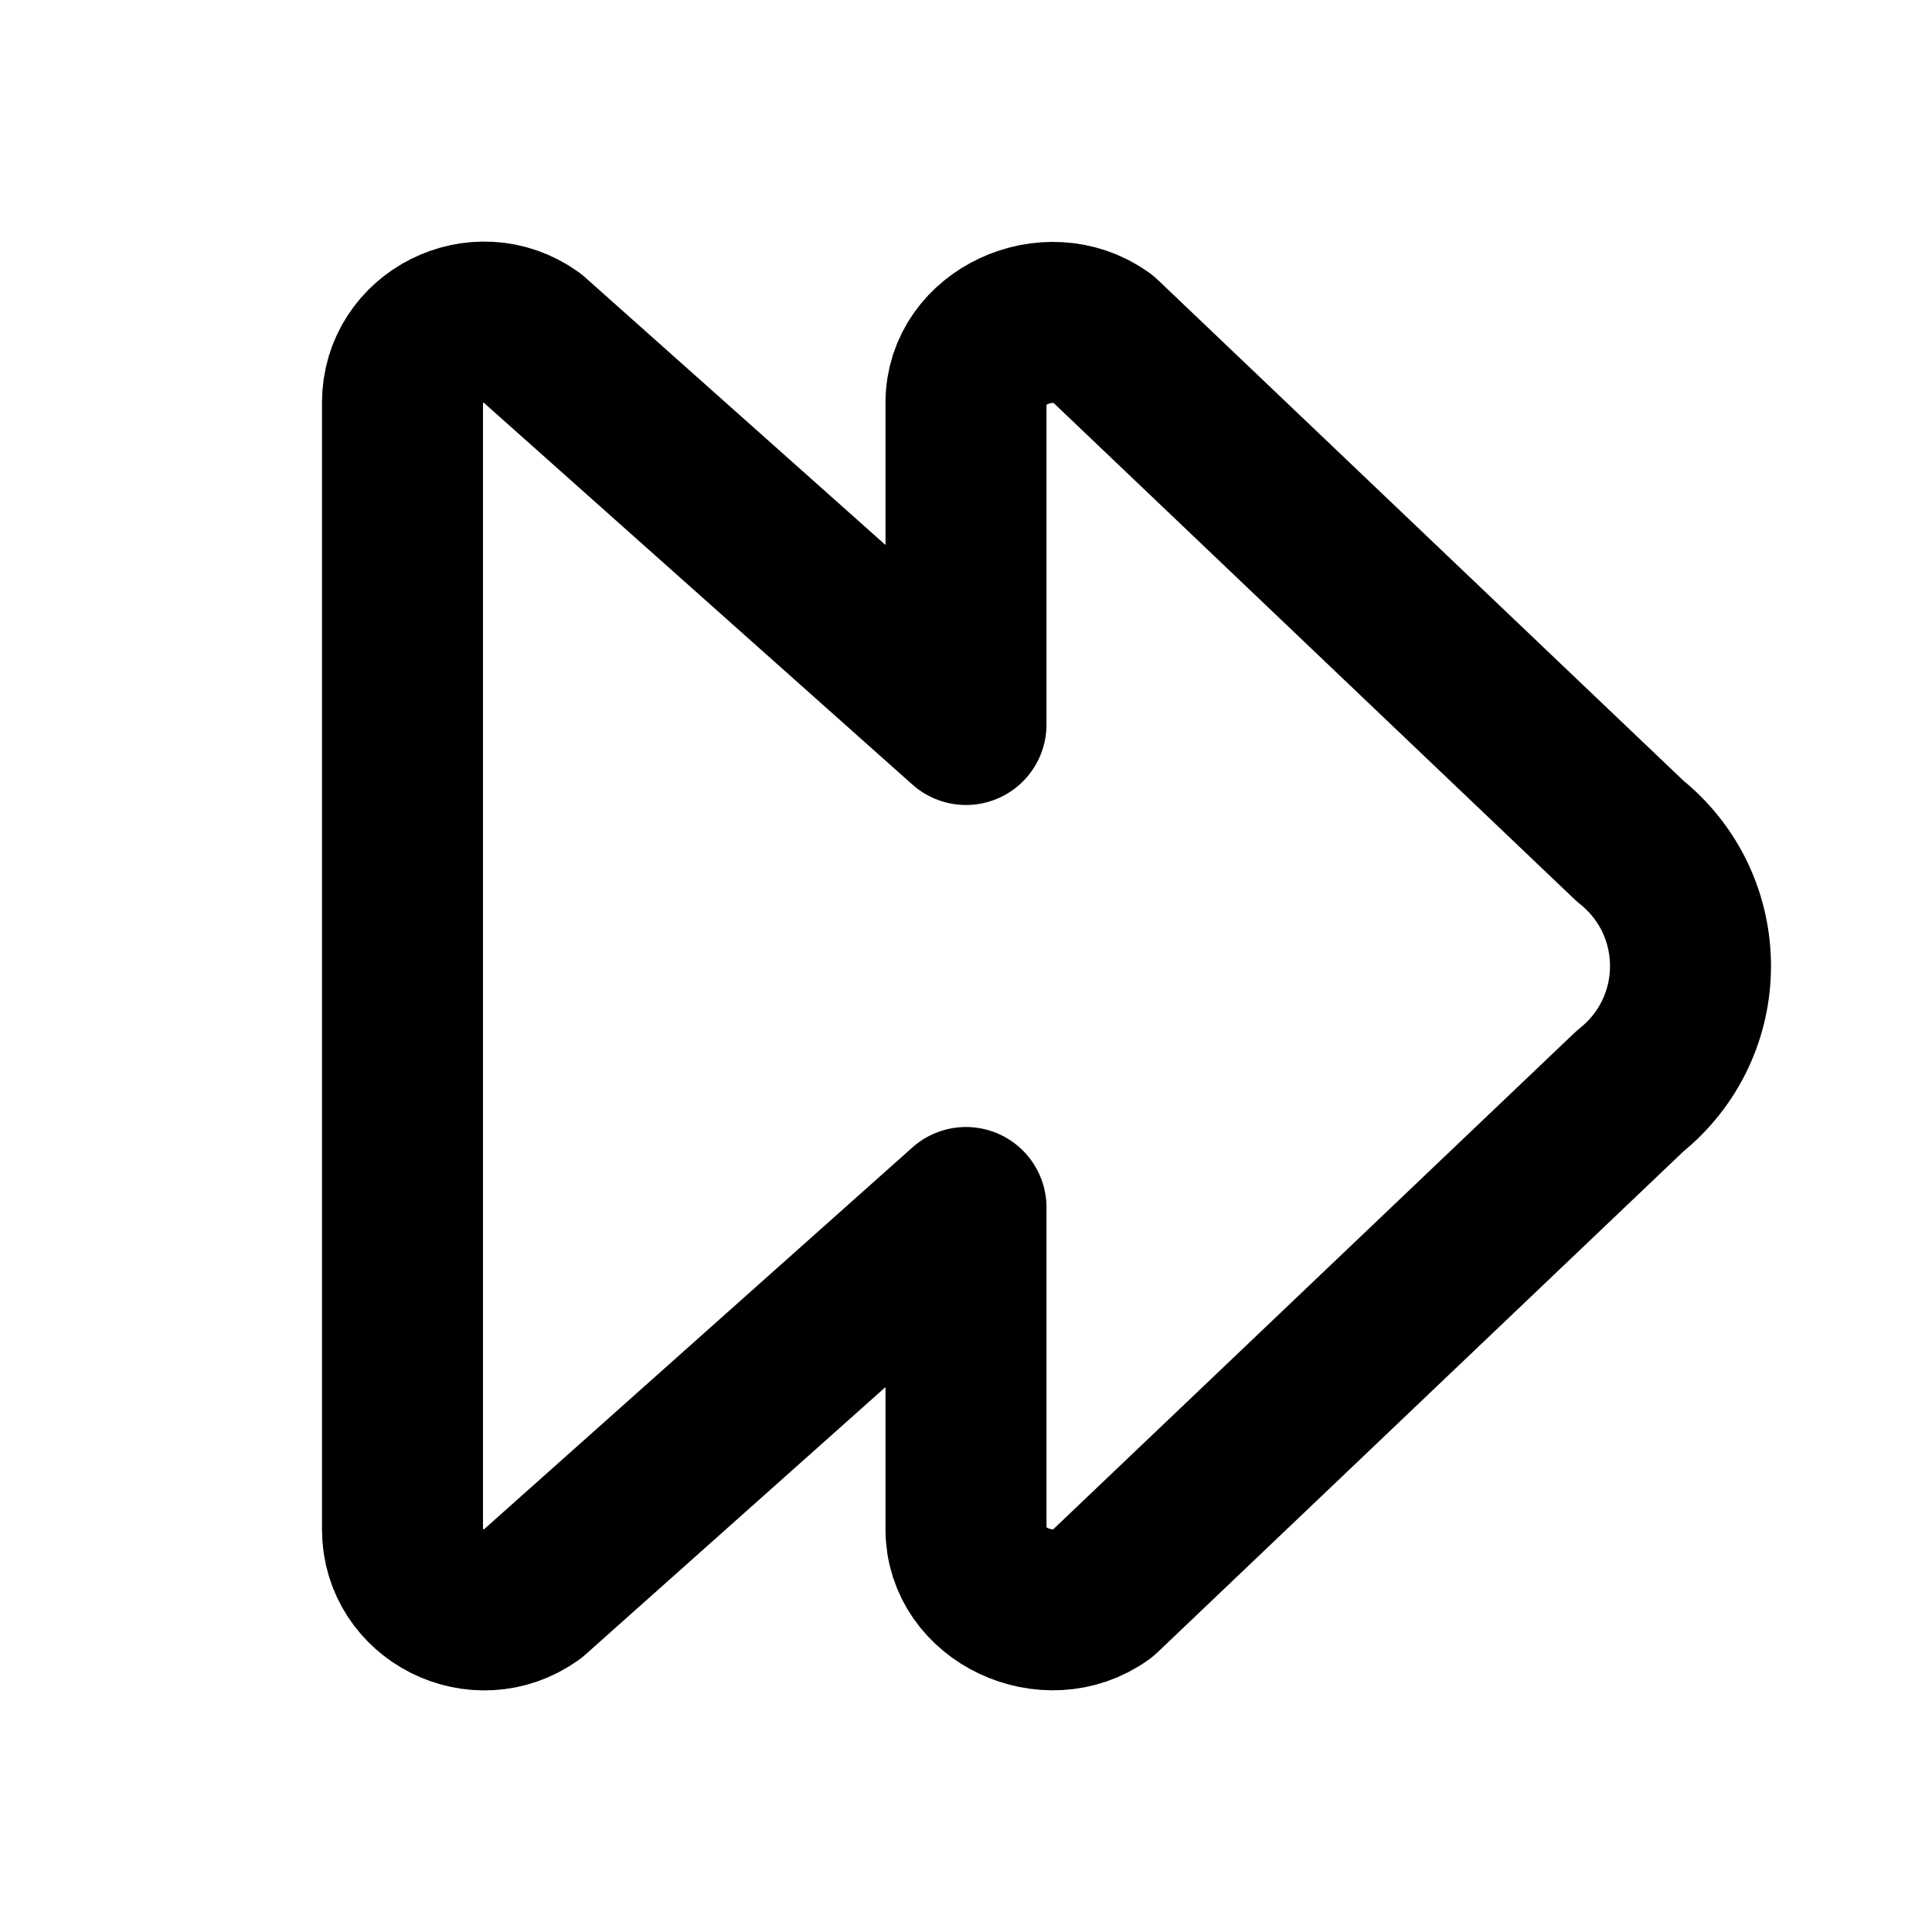 <svg xmlns="http://www.w3.org/2000/svg" class="icon icon-tabler icon-tabler-track-next" width="24" height="24" viewBox="0 0 24 24" stroke-width="2" stroke="currentColor" fill="none" stroke-linecap="round" stroke-linejoin="round">
  <path stroke="none" d="M0 0h24v24H0z"/>
  <path d="M13.69 4.198 l 6.56 6.25 c 1 0.798 1 2.306 0 3.105 l -6.564 6.252 c -0.67 0.48 -1.686 0.008 -1.686 -0.805 v -4 l -5.394 4.808 c -0.669 0.478 -1.606 0.003 -1.606 -0.808 v -14 c 0 -0.812 0.936 -1.285 1.602 -0.809 l 5.398 4.809 v -4 c 0 -0.816 1.02 -1.28 1.69 -0.802 z" />
</svg>


